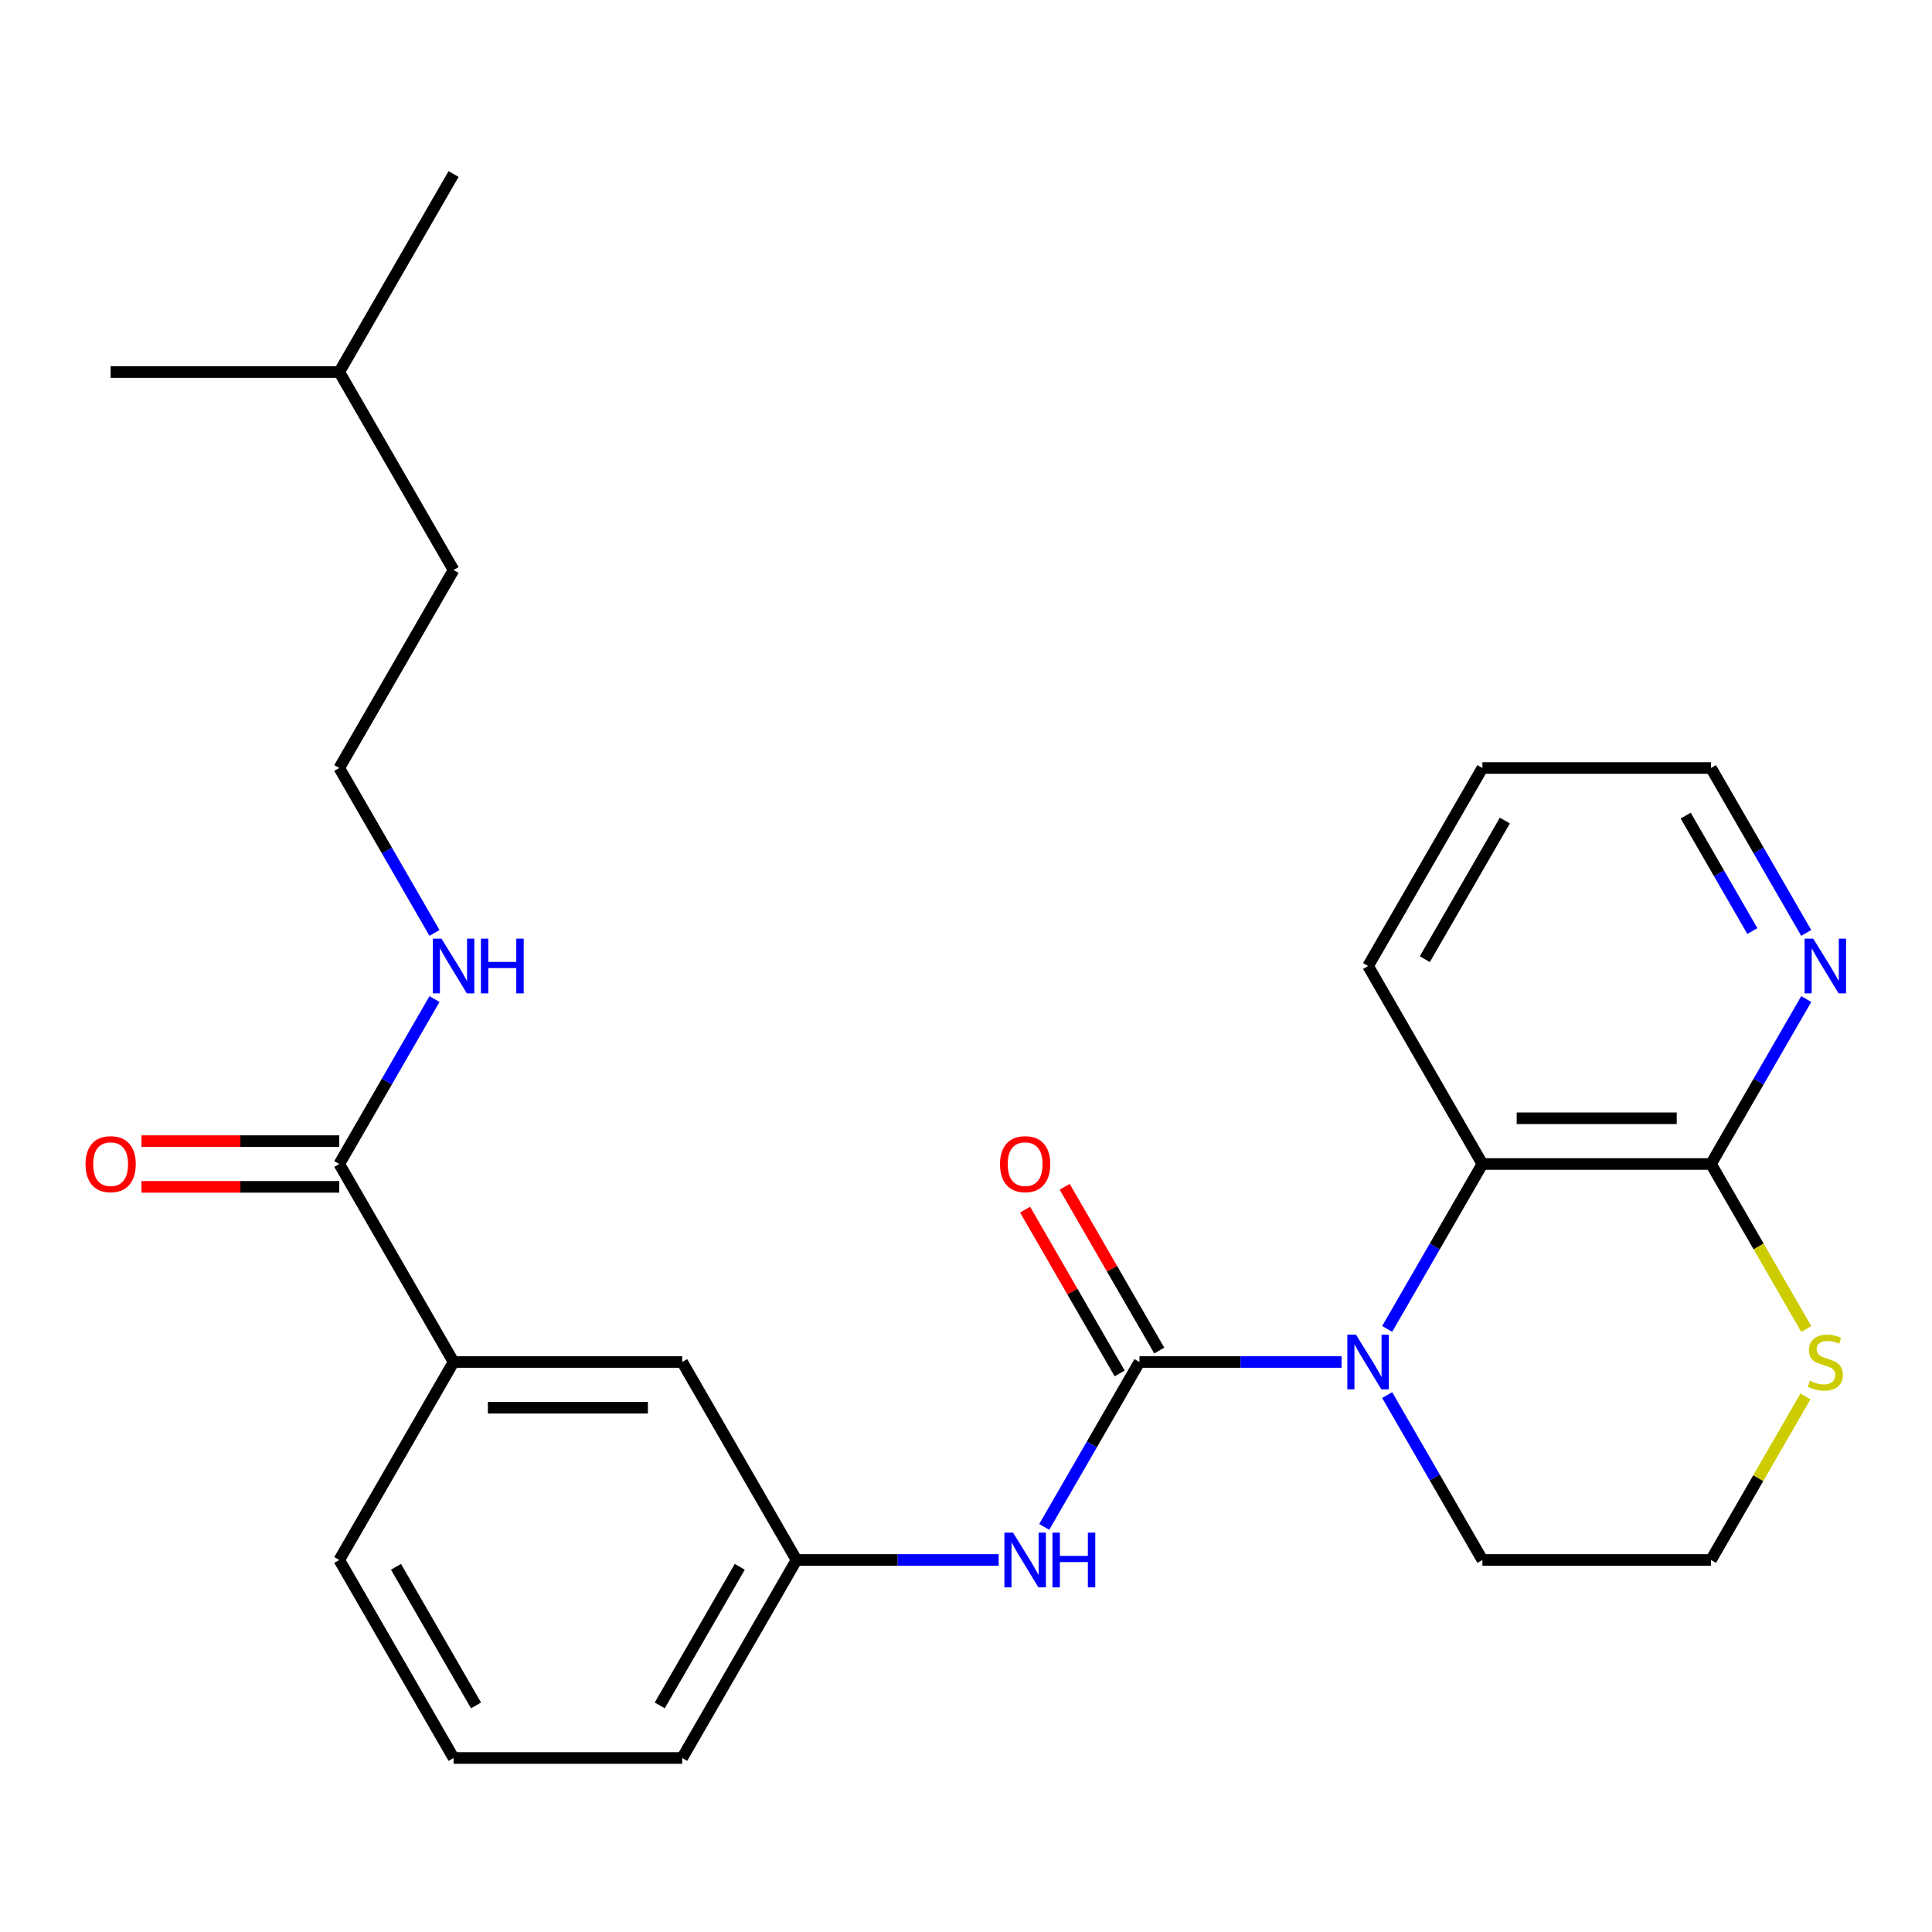<?xml version='1.0' encoding='iso-8859-1'?>
<svg version='1.1' baseProfile='full'
              xmlns='http://www.w3.org/2000/svg'
                      xmlns:rdkit='http://www.rdkit.org/xml'
                      xmlns:xlink='http://www.w3.org/1999/xlink'
                  xml:space='preserve'
width='1000px' height='1000px' viewBox='0 0 1000 1000'>
<!-- END OF HEADER -->
<rect style='opacity:1.0;fill:#FFFFFF;stroke:none' width='1000' height='1000' x='0' y='0'> </rect>
<path class='bond-0' d='M 589.779,704.964 L 642.098,704.964' style='fill:none;fill-rule:evenodd;stroke:#000000;stroke-width:6px;stroke-linecap:butt;stroke-linejoin:miter;stroke-opacity:1' />
<path class='bond-0' d='M 642.098,704.964 L 694.417,704.964' style='fill:none;fill-rule:evenodd;stroke:#0000FF;stroke-width:6px;stroke-linecap:butt;stroke-linejoin:miter;stroke-opacity:1' />
<path class='bond-3' d='M 589.779,704.964 L 565.136,747.646' style='fill:none;fill-rule:evenodd;stroke:#000000;stroke-width:6px;stroke-linecap:butt;stroke-linejoin:miter;stroke-opacity:1' />
<path class='bond-3' d='M 565.136,747.646 L 540.494,790.328' style='fill:none;fill-rule:evenodd;stroke:#0000FF;stroke-width:6px;stroke-linecap:butt;stroke-linejoin:miter;stroke-opacity:1' />
<path class='bond-7' d='M 600.027,699.047 L 575.558,656.666' style='fill:none;fill-rule:evenodd;stroke:#000000;stroke-width:6px;stroke-linecap:butt;stroke-linejoin:miter;stroke-opacity:1' />
<path class='bond-7' d='M 575.558,656.666 L 551.089,614.284' style='fill:none;fill-rule:evenodd;stroke:#FF0000;stroke-width:6px;stroke-linecap:butt;stroke-linejoin:miter;stroke-opacity:1' />
<path class='bond-7' d='M 579.531,710.881 L 555.061,668.499' style='fill:none;fill-rule:evenodd;stroke:#000000;stroke-width:6px;stroke-linecap:butt;stroke-linejoin:miter;stroke-opacity:1' />
<path class='bond-7' d='M 555.061,668.499 L 530.592,626.117' style='fill:none;fill-rule:evenodd;stroke:#FF0000;stroke-width:6px;stroke-linecap:butt;stroke-linejoin:miter;stroke-opacity:1' />
<path class='bond-1' d='M 717.998,687.846 L 742.641,645.164' style='fill:none;fill-rule:evenodd;stroke:#0000FF;stroke-width:6px;stroke-linecap:butt;stroke-linejoin:miter;stroke-opacity:1' />
<path class='bond-1' d='M 742.641,645.164 L 767.283,602.482' style='fill:none;fill-rule:evenodd;stroke:#000000;stroke-width:6px;stroke-linecap:butt;stroke-linejoin:miter;stroke-opacity:1' />
<path class='bond-13' d='M 717.998,722.083 L 742.641,764.764' style='fill:none;fill-rule:evenodd;stroke:#0000FF;stroke-width:6px;stroke-linecap:butt;stroke-linejoin:miter;stroke-opacity:1' />
<path class='bond-13' d='M 742.641,764.764 L 767.283,807.446' style='fill:none;fill-rule:evenodd;stroke:#000000;stroke-width:6px;stroke-linecap:butt;stroke-linejoin:miter;stroke-opacity:1' />
<path class='bond-2' d='M 767.283,602.482 L 885.619,602.482' style='fill:none;fill-rule:evenodd;stroke:#000000;stroke-width:6px;stroke-linecap:butt;stroke-linejoin:miter;stroke-opacity:1' />
<path class='bond-2' d='M 785.033,578.815 L 867.869,578.815' style='fill:none;fill-rule:evenodd;stroke:#000000;stroke-width:6px;stroke-linecap:butt;stroke-linejoin:miter;stroke-opacity:1' />
<path class='bond-16' d='M 767.283,602.482 L 708.115,500' style='fill:none;fill-rule:evenodd;stroke:#000000;stroke-width:6px;stroke-linecap:butt;stroke-linejoin:miter;stroke-opacity:1' />
<path class='bond-8' d='M 885.619,602.482 L 910.262,559.8' style='fill:none;fill-rule:evenodd;stroke:#000000;stroke-width:6px;stroke-linecap:butt;stroke-linejoin:miter;stroke-opacity:1' />
<path class='bond-8' d='M 910.262,559.8 L 934.904,517.118' style='fill:none;fill-rule:evenodd;stroke:#0000FF;stroke-width:6px;stroke-linecap:butt;stroke-linejoin:miter;stroke-opacity:1' />
<path class='bond-26' d='M 885.619,602.482 L 910.273,645.184' style='fill:none;fill-rule:evenodd;stroke:#000000;stroke-width:6px;stroke-linecap:butt;stroke-linejoin:miter;stroke-opacity:1' />
<path class='bond-26' d='M 910.273,645.184 L 934.927,687.886' style='fill:none;fill-rule:evenodd;stroke:#CCCC00;stroke-width:6px;stroke-linecap:butt;stroke-linejoin:miter;stroke-opacity:1' />
<path class='bond-9' d='M 516.912,807.446 L 464.593,807.446' style='fill:none;fill-rule:evenodd;stroke:#0000FF;stroke-width:6px;stroke-linecap:butt;stroke-linejoin:miter;stroke-opacity:1' />
<path class='bond-9' d='M 464.593,807.446 L 412.275,807.446' style='fill:none;fill-rule:evenodd;stroke:#000000;stroke-width:6px;stroke-linecap:butt;stroke-linejoin:miter;stroke-opacity:1' />
<path class='bond-4' d='M 175.602,602.482 L 234.77,704.964' style='fill:none;fill-rule:evenodd;stroke:#000000;stroke-width:6px;stroke-linecap:butt;stroke-linejoin:miter;stroke-opacity:1' />
<path class='bond-11' d='M 175.602,590.648 L 124.413,590.648' style='fill:none;fill-rule:evenodd;stroke:#000000;stroke-width:6px;stroke-linecap:butt;stroke-linejoin:miter;stroke-opacity:1' />
<path class='bond-11' d='M 124.413,590.648 L 73.225,590.648' style='fill:none;fill-rule:evenodd;stroke:#FF0000;stroke-width:6px;stroke-linecap:butt;stroke-linejoin:miter;stroke-opacity:1' />
<path class='bond-11' d='M 175.602,614.316 L 124.413,614.316' style='fill:none;fill-rule:evenodd;stroke:#000000;stroke-width:6px;stroke-linecap:butt;stroke-linejoin:miter;stroke-opacity:1' />
<path class='bond-11' d='M 124.413,614.316 L 73.225,614.316' style='fill:none;fill-rule:evenodd;stroke:#FF0000;stroke-width:6px;stroke-linecap:butt;stroke-linejoin:miter;stroke-opacity:1' />
<path class='bond-12' d='M 175.602,602.482 L 200.245,559.8' style='fill:none;fill-rule:evenodd;stroke:#000000;stroke-width:6px;stroke-linecap:butt;stroke-linejoin:miter;stroke-opacity:1' />
<path class='bond-12' d='M 200.245,559.8 L 224.887,517.118' style='fill:none;fill-rule:evenodd;stroke:#0000FF;stroke-width:6px;stroke-linecap:butt;stroke-linejoin:miter;stroke-opacity:1' />
<path class='bond-5' d='M 234.77,704.964 L 353.107,704.964' style='fill:none;fill-rule:evenodd;stroke:#000000;stroke-width:6px;stroke-linecap:butt;stroke-linejoin:miter;stroke-opacity:1' />
<path class='bond-5' d='M 252.521,728.631 L 335.356,728.631' style='fill:none;fill-rule:evenodd;stroke:#000000;stroke-width:6px;stroke-linecap:butt;stroke-linejoin:miter;stroke-opacity:1' />
<path class='bond-27' d='M 234.77,704.964 L 175.602,807.446' style='fill:none;fill-rule:evenodd;stroke:#000000;stroke-width:6px;stroke-linecap:butt;stroke-linejoin:miter;stroke-opacity:1' />
<path class='bond-6' d='M 934.488,722.803 L 910.054,765.124' style='fill:none;fill-rule:evenodd;stroke:#CCCC00;stroke-width:6px;stroke-linecap:butt;stroke-linejoin:miter;stroke-opacity:1' />
<path class='bond-6' d='M 910.054,765.124 L 885.619,807.446' style='fill:none;fill-rule:evenodd;stroke:#000000;stroke-width:6px;stroke-linecap:butt;stroke-linejoin:miter;stroke-opacity:1' />
<path class='bond-28' d='M 934.904,482.882 L 910.262,440.2' style='fill:none;fill-rule:evenodd;stroke:#0000FF;stroke-width:6px;stroke-linecap:butt;stroke-linejoin:miter;stroke-opacity:1' />
<path class='bond-28' d='M 910.262,440.2 L 885.619,397.518' style='fill:none;fill-rule:evenodd;stroke:#000000;stroke-width:6px;stroke-linecap:butt;stroke-linejoin:miter;stroke-opacity:1' />
<path class='bond-28' d='M 907.015,481.911 L 889.765,452.033' style='fill:none;fill-rule:evenodd;stroke:#0000FF;stroke-width:6px;stroke-linecap:butt;stroke-linejoin:miter;stroke-opacity:1' />
<path class='bond-28' d='M 889.765,452.033 L 872.515,422.156' style='fill:none;fill-rule:evenodd;stroke:#000000;stroke-width:6px;stroke-linecap:butt;stroke-linejoin:miter;stroke-opacity:1' />
<path class='bond-10' d='M 412.275,807.446 L 353.107,704.964' style='fill:none;fill-rule:evenodd;stroke:#000000;stroke-width:6px;stroke-linecap:butt;stroke-linejoin:miter;stroke-opacity:1' />
<path class='bond-20' d='M 412.275,807.446 L 353.107,909.928' style='fill:none;fill-rule:evenodd;stroke:#000000;stroke-width:6px;stroke-linecap:butt;stroke-linejoin:miter;stroke-opacity:1' />
<path class='bond-20' d='M 382.903,810.985 L 341.485,882.722' style='fill:none;fill-rule:evenodd;stroke:#000000;stroke-width:6px;stroke-linecap:butt;stroke-linejoin:miter;stroke-opacity:1' />
<path class='bond-15' d='M 224.887,482.882 L 200.245,440.2' style='fill:none;fill-rule:evenodd;stroke:#0000FF;stroke-width:6px;stroke-linecap:butt;stroke-linejoin:miter;stroke-opacity:1' />
<path class='bond-15' d='M 200.245,440.2 L 175.602,397.518' style='fill:none;fill-rule:evenodd;stroke:#000000;stroke-width:6px;stroke-linecap:butt;stroke-linejoin:miter;stroke-opacity:1' />
<path class='bond-14' d='M 767.283,807.446 L 885.619,807.446' style='fill:none;fill-rule:evenodd;stroke:#000000;stroke-width:6px;stroke-linecap:butt;stroke-linejoin:miter;stroke-opacity:1' />
<path class='bond-21' d='M 175.602,397.518 L 234.77,295.036' style='fill:none;fill-rule:evenodd;stroke:#000000;stroke-width:6px;stroke-linecap:butt;stroke-linejoin:miter;stroke-opacity:1' />
<path class='bond-23' d='M 708.115,500 L 767.283,397.518' style='fill:none;fill-rule:evenodd;stroke:#000000;stroke-width:6px;stroke-linecap:butt;stroke-linejoin:miter;stroke-opacity:1' />
<path class='bond-23' d='M 737.487,496.461 L 778.904,424.724' style='fill:none;fill-rule:evenodd;stroke:#000000;stroke-width:6px;stroke-linecap:butt;stroke-linejoin:miter;stroke-opacity:1' />
<path class='bond-17' d='M 175.602,807.446 L 234.77,909.928' style='fill:none;fill-rule:evenodd;stroke:#000000;stroke-width:6px;stroke-linecap:butt;stroke-linejoin:miter;stroke-opacity:1' />
<path class='bond-17' d='M 204.974,810.985 L 246.392,882.722' style='fill:none;fill-rule:evenodd;stroke:#000000;stroke-width:6px;stroke-linecap:butt;stroke-linejoin:miter;stroke-opacity:1' />
<path class='bond-18' d='M 234.77,909.928 L 353.107,909.928' style='fill:none;fill-rule:evenodd;stroke:#000000;stroke-width:6px;stroke-linecap:butt;stroke-linejoin:miter;stroke-opacity:1' />
<path class='bond-19' d='M 885.619,397.518 L 767.283,397.518' style='fill:none;fill-rule:evenodd;stroke:#000000;stroke-width:6px;stroke-linecap:butt;stroke-linejoin:miter;stroke-opacity:1' />
<path class='bond-22' d='M 234.77,295.036 L 175.602,192.554' style='fill:none;fill-rule:evenodd;stroke:#000000;stroke-width:6px;stroke-linecap:butt;stroke-linejoin:miter;stroke-opacity:1' />
<path class='bond-24' d='M 175.602,192.554 L 234.77,90.072' style='fill:none;fill-rule:evenodd;stroke:#000000;stroke-width:6px;stroke-linecap:butt;stroke-linejoin:miter;stroke-opacity:1' />
<path class='bond-25' d='M 175.602,192.554 L 57.266,192.554' style='fill:none;fill-rule:evenodd;stroke:#000000;stroke-width:6px;stroke-linecap:butt;stroke-linejoin:miter;stroke-opacity:1' />
<path  class='atom-1' d='M 701.855 690.804
L 711.135 705.804
Q 712.055 707.284, 713.535 709.964
Q 715.015 712.644, 715.095 712.804
L 715.095 690.804
L 718.855 690.804
L 718.855 719.124
L 714.975 719.124
L 705.015 702.724
Q 703.855 700.804, 702.615 698.604
Q 701.415 696.404, 701.055 695.724
L 701.055 719.124
L 697.375 719.124
L 697.375 690.804
L 701.855 690.804
' fill='#0000FF'/>
<path  class='atom-4' d='M 524.351 793.286
L 533.631 808.286
Q 534.551 809.766, 536.031 812.446
Q 537.511 815.126, 537.591 815.286
L 537.591 793.286
L 541.351 793.286
L 541.351 821.606
L 537.471 821.606
L 527.511 805.206
Q 526.351 803.286, 525.111 801.086
Q 523.911 798.886, 523.551 798.206
L 523.551 821.606
L 519.871 821.606
L 519.871 793.286
L 524.351 793.286
' fill='#0000FF'/>
<path  class='atom-4' d='M 544.751 793.286
L 548.591 793.286
L 548.591 805.326
L 563.071 805.326
L 563.071 793.286
L 566.911 793.286
L 566.911 821.606
L 563.071 821.606
L 563.071 808.526
L 548.591 808.526
L 548.591 821.606
L 544.751 821.606
L 544.751 793.286
' fill='#0000FF'/>
<path  class='atom-7' d='M 936.787 714.684
Q 937.107 714.804, 938.427 715.364
Q 939.747 715.924, 941.187 716.284
Q 942.667 716.604, 944.107 716.604
Q 946.787 716.604, 948.347 715.324
Q 949.907 714.004, 949.907 711.724
Q 949.907 710.164, 949.107 709.204
Q 948.347 708.244, 947.147 707.724
Q 945.947 707.204, 943.947 706.604
Q 941.427 705.844, 939.907 705.124
Q 938.427 704.404, 937.347 702.884
Q 936.307 701.364, 936.307 698.804
Q 936.307 695.244, 938.707 693.044
Q 941.147 690.844, 945.947 690.844
Q 949.227 690.844, 952.947 692.404
L 952.027 695.484
Q 948.627 694.084, 946.067 694.084
Q 943.307 694.084, 941.787 695.244
Q 940.267 696.364, 940.307 698.324
Q 940.307 699.844, 941.067 700.764
Q 941.867 701.684, 942.987 702.204
Q 944.147 702.724, 946.067 703.324
Q 948.627 704.124, 950.147 704.924
Q 951.667 705.724, 952.747 707.364
Q 953.867 708.964, 953.867 711.724
Q 953.867 715.644, 951.227 717.764
Q 948.627 719.844, 944.267 719.844
Q 941.747 719.844, 939.827 719.284
Q 937.947 718.764, 935.707 717.844
L 936.787 714.684
' fill='#CCCC00'/>
<path  class='atom-8' d='M 517.611 602.562
Q 517.611 595.762, 520.971 591.962
Q 524.331 588.162, 530.611 588.162
Q 536.891 588.162, 540.251 591.962
Q 543.611 595.762, 543.611 602.562
Q 543.611 609.442, 540.211 613.362
Q 536.811 617.242, 530.611 617.242
Q 524.371 617.242, 520.971 613.362
Q 517.611 609.482, 517.611 602.562
M 530.611 614.042
Q 534.931 614.042, 537.251 611.162
Q 539.611 608.242, 539.611 602.562
Q 539.611 597.002, 537.251 594.202
Q 534.931 591.362, 530.611 591.362
Q 526.291 591.362, 523.931 594.162
Q 521.611 596.962, 521.611 602.562
Q 521.611 608.282, 523.931 611.162
Q 526.291 614.042, 530.611 614.042
' fill='#FF0000'/>
<path  class='atom-9' d='M 938.527 485.84
L 947.807 500.84
Q 948.727 502.32, 950.207 505
Q 951.687 507.68, 951.767 507.84
L 951.767 485.84
L 955.527 485.84
L 955.527 514.16
L 951.647 514.16
L 941.687 497.76
Q 940.527 495.84, 939.287 493.64
Q 938.087 491.44, 937.727 490.76
L 937.727 514.16
L 934.047 514.16
L 934.047 485.84
L 938.527 485.84
' fill='#0000FF'/>
<path  class='atom-12' d='M 44.266 602.562
Q 44.266 595.762, 47.626 591.962
Q 50.986 588.162, 57.266 588.162
Q 63.546 588.162, 66.906 591.962
Q 70.266 595.762, 70.266 602.562
Q 70.266 609.442, 66.866 613.362
Q 63.466 617.242, 57.266 617.242
Q 51.026 617.242, 47.626 613.362
Q 44.266 609.482, 44.266 602.562
M 57.266 614.042
Q 61.586 614.042, 63.906 611.162
Q 66.266 608.242, 66.266 602.562
Q 66.266 597.002, 63.906 594.202
Q 61.586 591.362, 57.266 591.362
Q 52.946 591.362, 50.586 594.162
Q 48.266 596.962, 48.266 602.562
Q 48.266 608.282, 50.586 611.162
Q 52.946 614.042, 57.266 614.042
' fill='#FF0000'/>
<path  class='atom-13' d='M 228.51 485.84
L 237.79 500.84
Q 238.71 502.32, 240.19 505
Q 241.67 507.68, 241.75 507.84
L 241.75 485.84
L 245.51 485.84
L 245.51 514.16
L 241.63 514.16
L 231.67 497.76
Q 230.51 495.84, 229.27 493.64
Q 228.07 491.44, 227.71 490.76
L 227.71 514.16
L 224.03 514.16
L 224.03 485.84
L 228.51 485.84
' fill='#0000FF'/>
<path  class='atom-13' d='M 248.91 485.84
L 252.75 485.84
L 252.75 497.88
L 267.23 497.88
L 267.23 485.84
L 271.07 485.84
L 271.07 514.16
L 267.23 514.16
L 267.23 501.08
L 252.75 501.08
L 252.75 514.16
L 248.91 514.16
L 248.91 485.84
' fill='#0000FF'/>
</svg>
